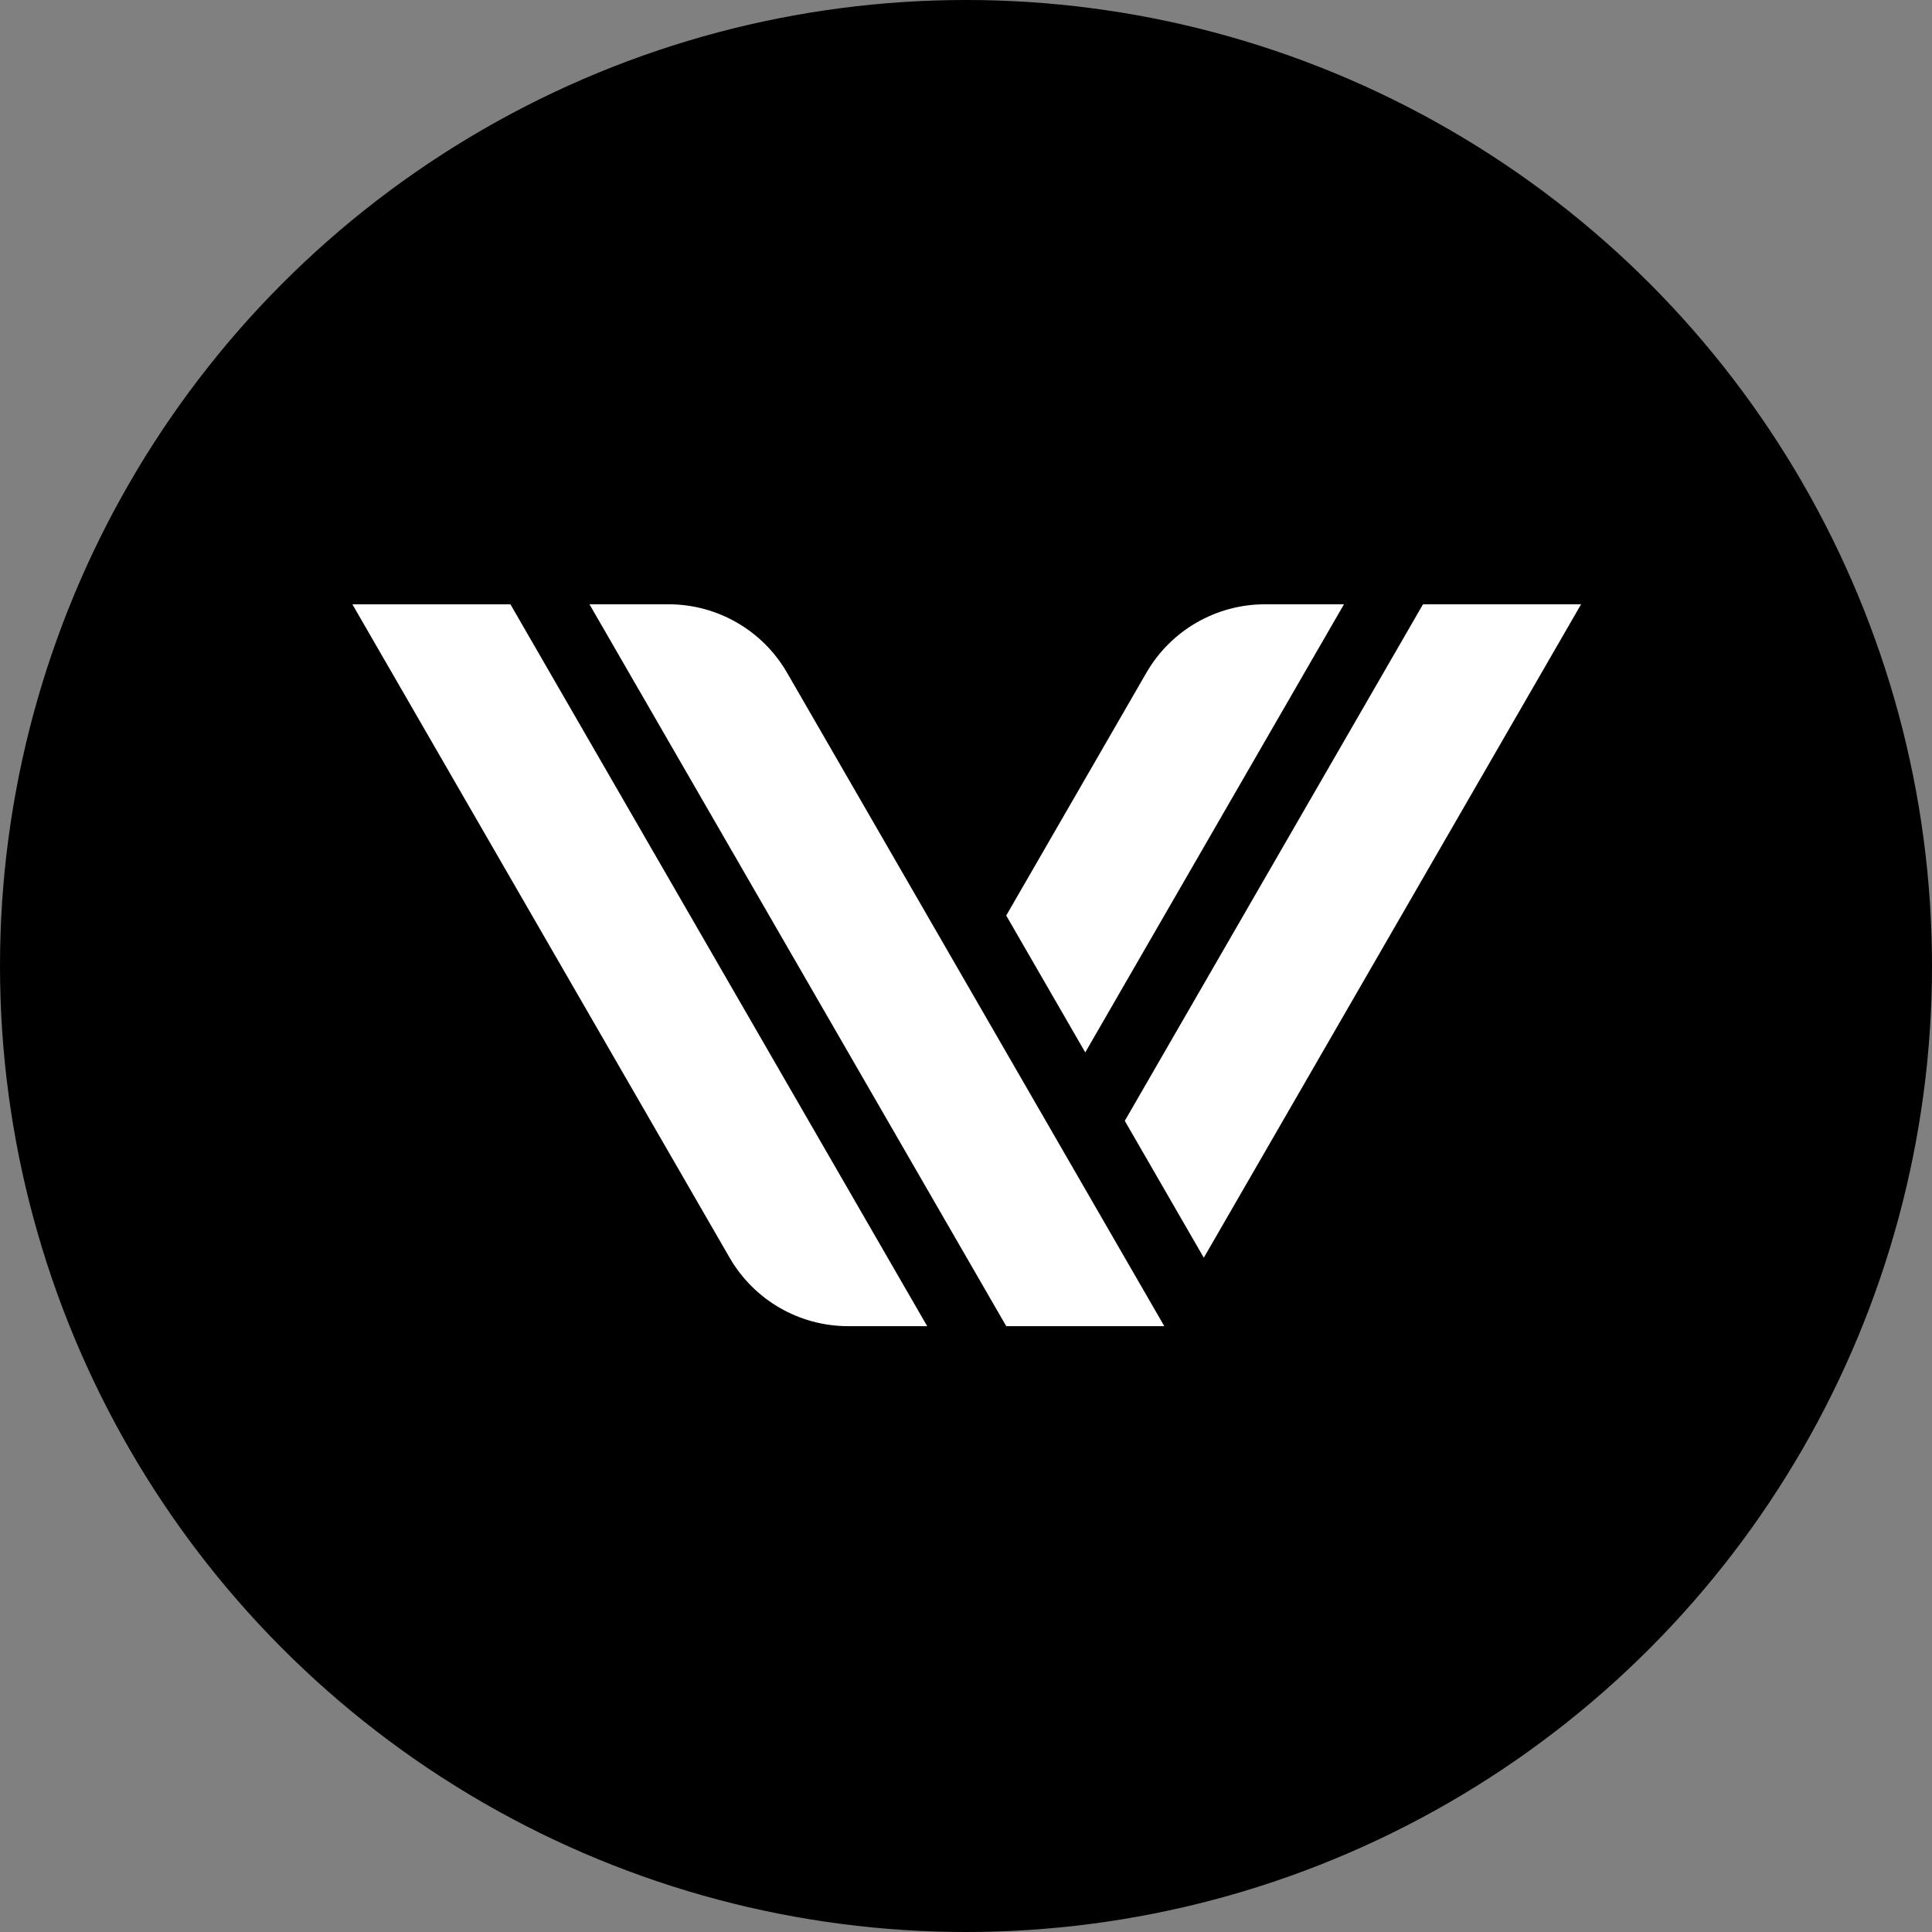 <?xml version="1.0" encoding="UTF-8"?>
<svg id="Layer_1" xmlns="http://www.w3.org/2000/svg" version="1.1" viewBox="0 0 1024 1024">
  <rect x="0" y="0" width="1024" height="1024" fill="#808080" stroke="none"/>
  <!-- Generator: Adobe Illustrator 29.1.0, SVG Export Plug-In . SVG Version: 2.1.0 Build 142)  -->
  <defs>
    <style>
      .st0 {
        fill: #fff;
      }
    </style>
  </defs>
  <circle cx="512" cy="512" r="512"/>
  <g id="layer1">
    <path id="path19400" class="st0" d="M754.22,320.29l-158.06,273.78,41.88,72.55,199.96-346.33h-83.78Z"/>
    <path id="path19402" class="st0" d="M607.61,356.57l-74.29,128.68,41.89,72.55,137.12-237.51h-41.89c-25.92,0-49.87,13.83-62.83,36.28h0Z"/>
    <path id="path19404" class="st0" d="M312.43,320.29l220.9,382.6h83.77l-199.94-346.33c-12.96-22.45-36.91-36.28-62.83-36.28h-41.89Z"/>
    <path id="path19406" class="st0" d="M186.77,320.29l199.95,346.33c12.96,22.45,36.91,36.28,62.83,36.28h41.88l-220.89-382.6h-83.78Z"/>
  </g>
</svg>